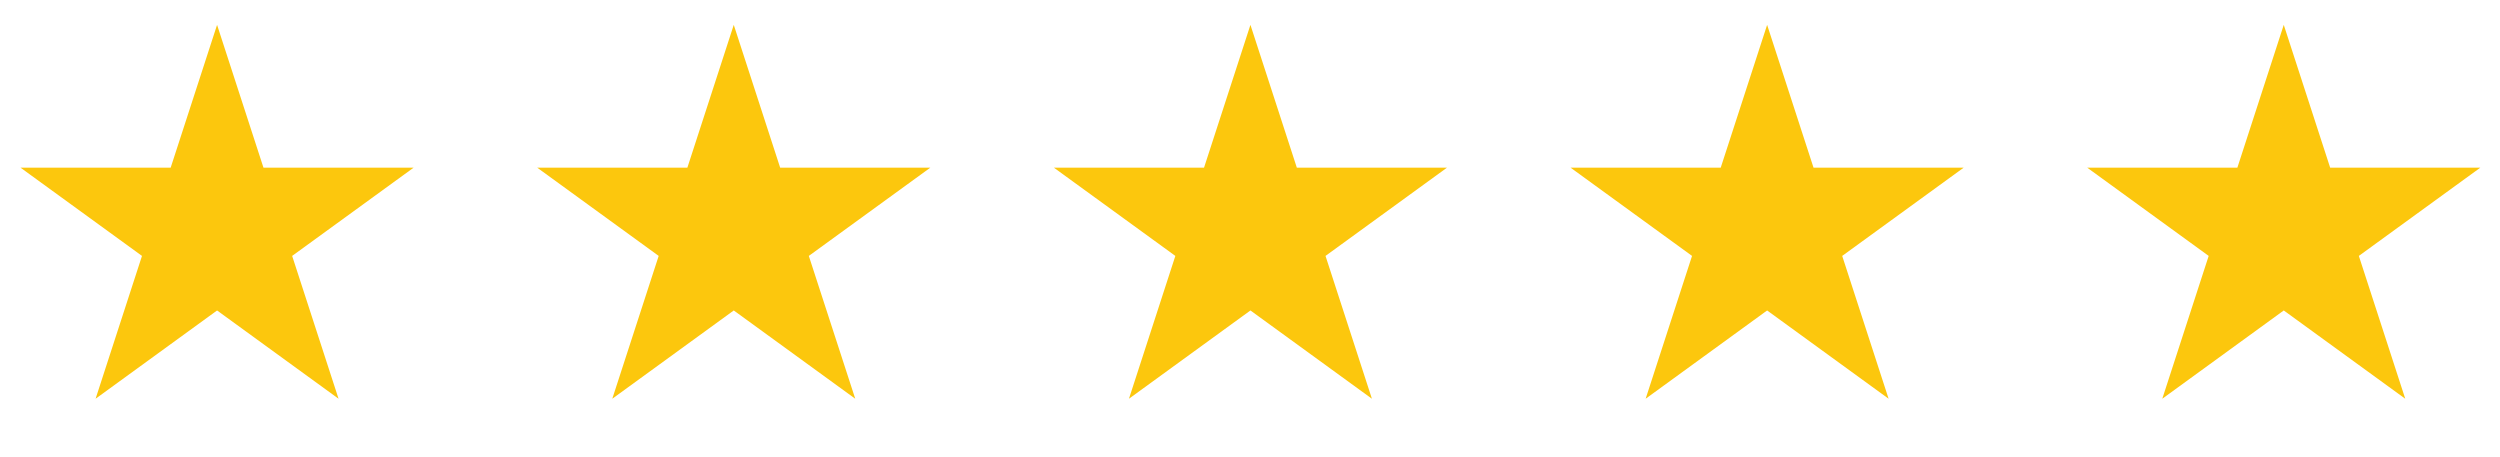 <svg width="93" height="17" viewBox="0 0 93 17" fill="none" xmlns="http://www.w3.org/2000/svg">
<path d="M8.075 0.925L9.801 6.237L15.387 6.237L10.868 9.52L12.594 14.833L8.075 11.549L3.556 14.833L5.282 9.52L0.763 6.237L6.349 6.237L8.075 0.925Z" fill="#FCC70D"/>
<path d="M27.296 0.925L29.022 6.237L34.608 6.237L30.088 9.52L31.815 14.833L27.296 11.549L22.777 14.833L24.503 9.52L19.984 6.237L25.57 6.237L27.296 0.925Z" fill="#FCC70D"/>
<path d="M46.516 0.925L48.242 6.237L53.828 6.237L49.309 9.52L51.035 14.833L46.516 11.549L41.997 14.833L43.723 9.52L39.204 6.237L44.79 6.237L46.516 0.925Z" fill="#FCC70D"/>
<path d="M65.737 0.925L67.463 6.237L73.049 6.237L68.53 9.52L70.256 14.833L65.737 11.549L61.218 14.833L62.944 9.52L58.425 6.237L64.011 6.237L65.737 0.925Z" fill="#FCC70D"/>
<path d="M84.956 0.925L86.682 6.237L92.268 6.237L87.749 9.52L89.475 14.833L84.956 11.549L80.437 14.833L82.163 9.52L77.644 6.237L83.23 6.237L84.956 0.925Z" fill="#FCC70D"/>
</svg>

